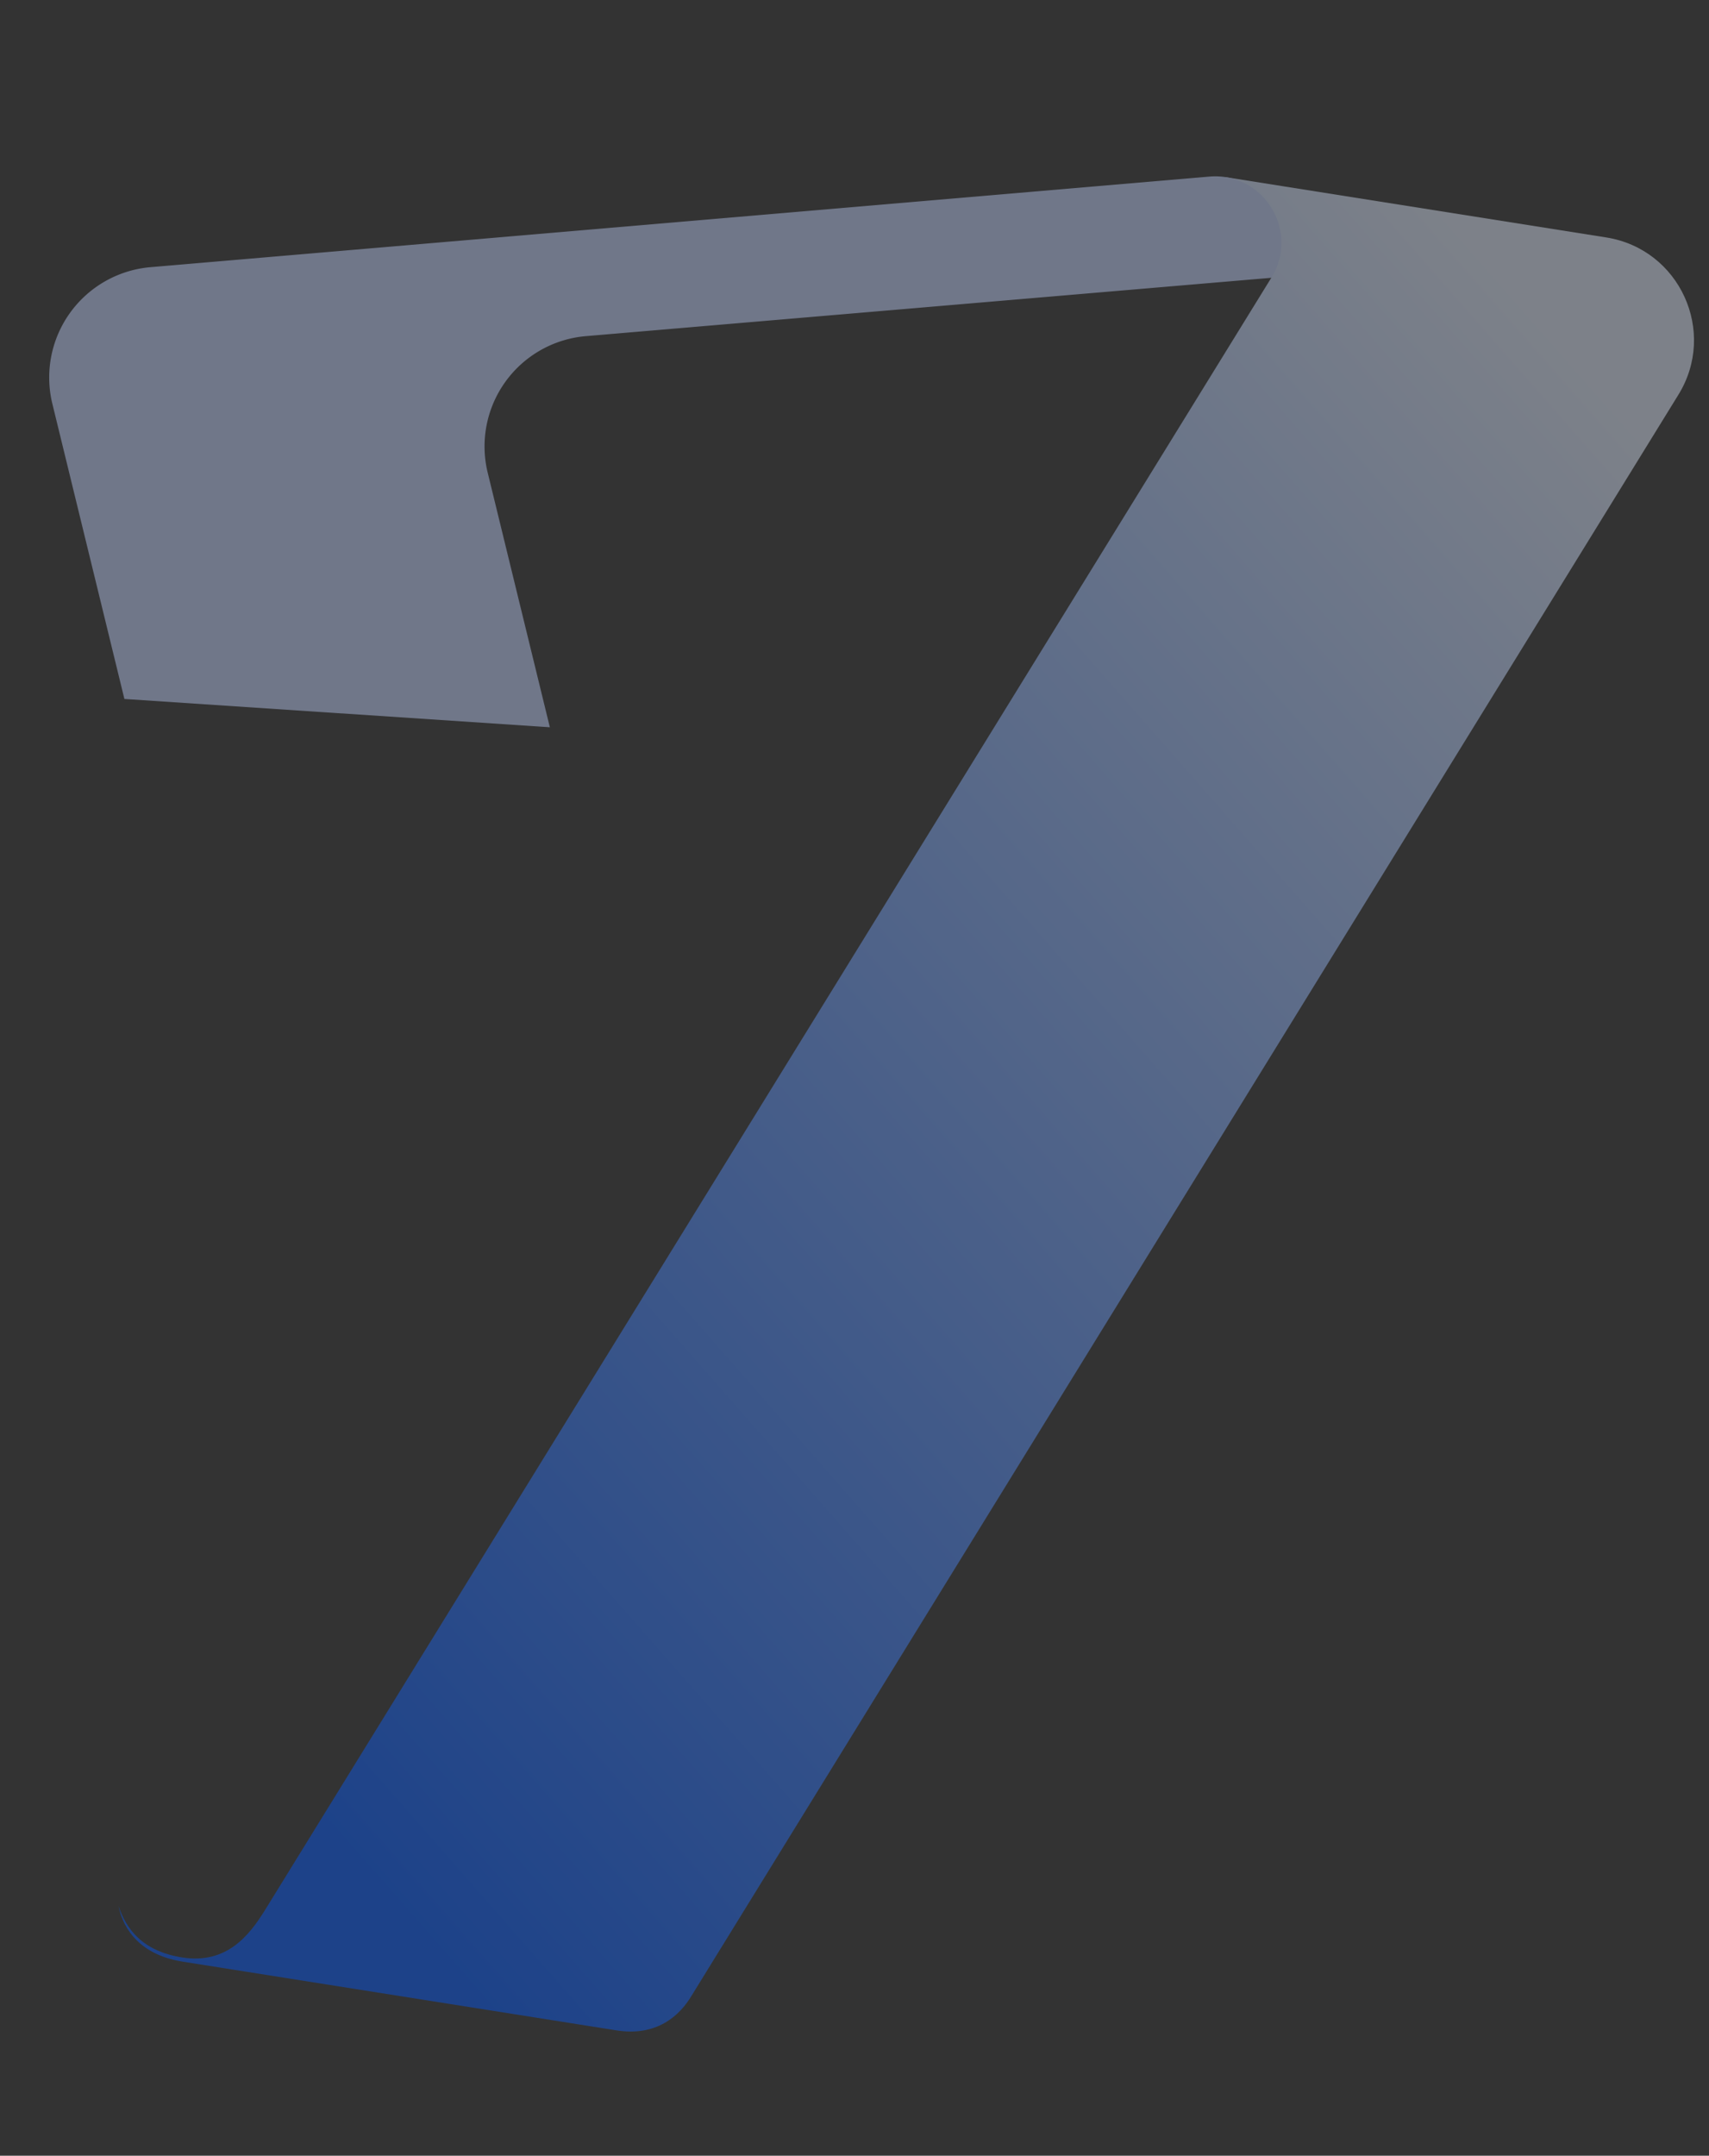 <?xml version="1.0" encoding="UTF-8"?> <svg xmlns="http://www.w3.org/2000/svg" xmlns:xlink="http://www.w3.org/1999/xlink" width="857.617" height="1081.5" viewBox="0 0 857.617 1081.5"><rect x="0" y="0" width="857.617" height="1081.5" fill="#333333" stroke="none"/><defs><linearGradient id="linear-gradient" x1="0.835" y1="0.025" x2="0.276" y2="1" gradientUnits="objectBoundingBox"><stop offset="0" stop-color="#e2ecff"></stop><stop offset="1" stop-color="#0058ff"></stop></linearGradient></defs><g id="Group_33073" data-name="Group 33073" transform="translate(53.973) rotate(9)" opacity="0.425"><path id="path4456" d="M938.86,857.716c37.314,0,62.546,38.053,48.028,72.424L623.405,1800.927c-4.438,10.94-14.174,22.893-34.469,22.893H368.7c-24.863,0-33.442-14.86-36.278-22.509,5.484,10.608,15.192,20.475,35.572,20.475,22.811,0,31.622-16.6,37.118-29.46L775.994,904l-30.656-46.29,29.233.007Z" transform="translate(-177.39 -857.709)" fill-rule="evenodd" fill="url(#linear-gradient)"></path><path id="Path_61017" data-name="Path 61017" d="M853.964,904.011l-9.034,2.219-326.152,80.5a55.533,55.533,0,0,0-37.891,75.381l50.77,121.236-213.086,19.382-58.878-140.618a55.562,55.562,0,0,1,37.891-75.381L754.07,873.86l61.224-15.135C841.906,852.137,864.636,878.749,853.964,904.011Z" transform="translate(-255.363 -857.708)" fill="#c4d4ff"></path></g></svg> 